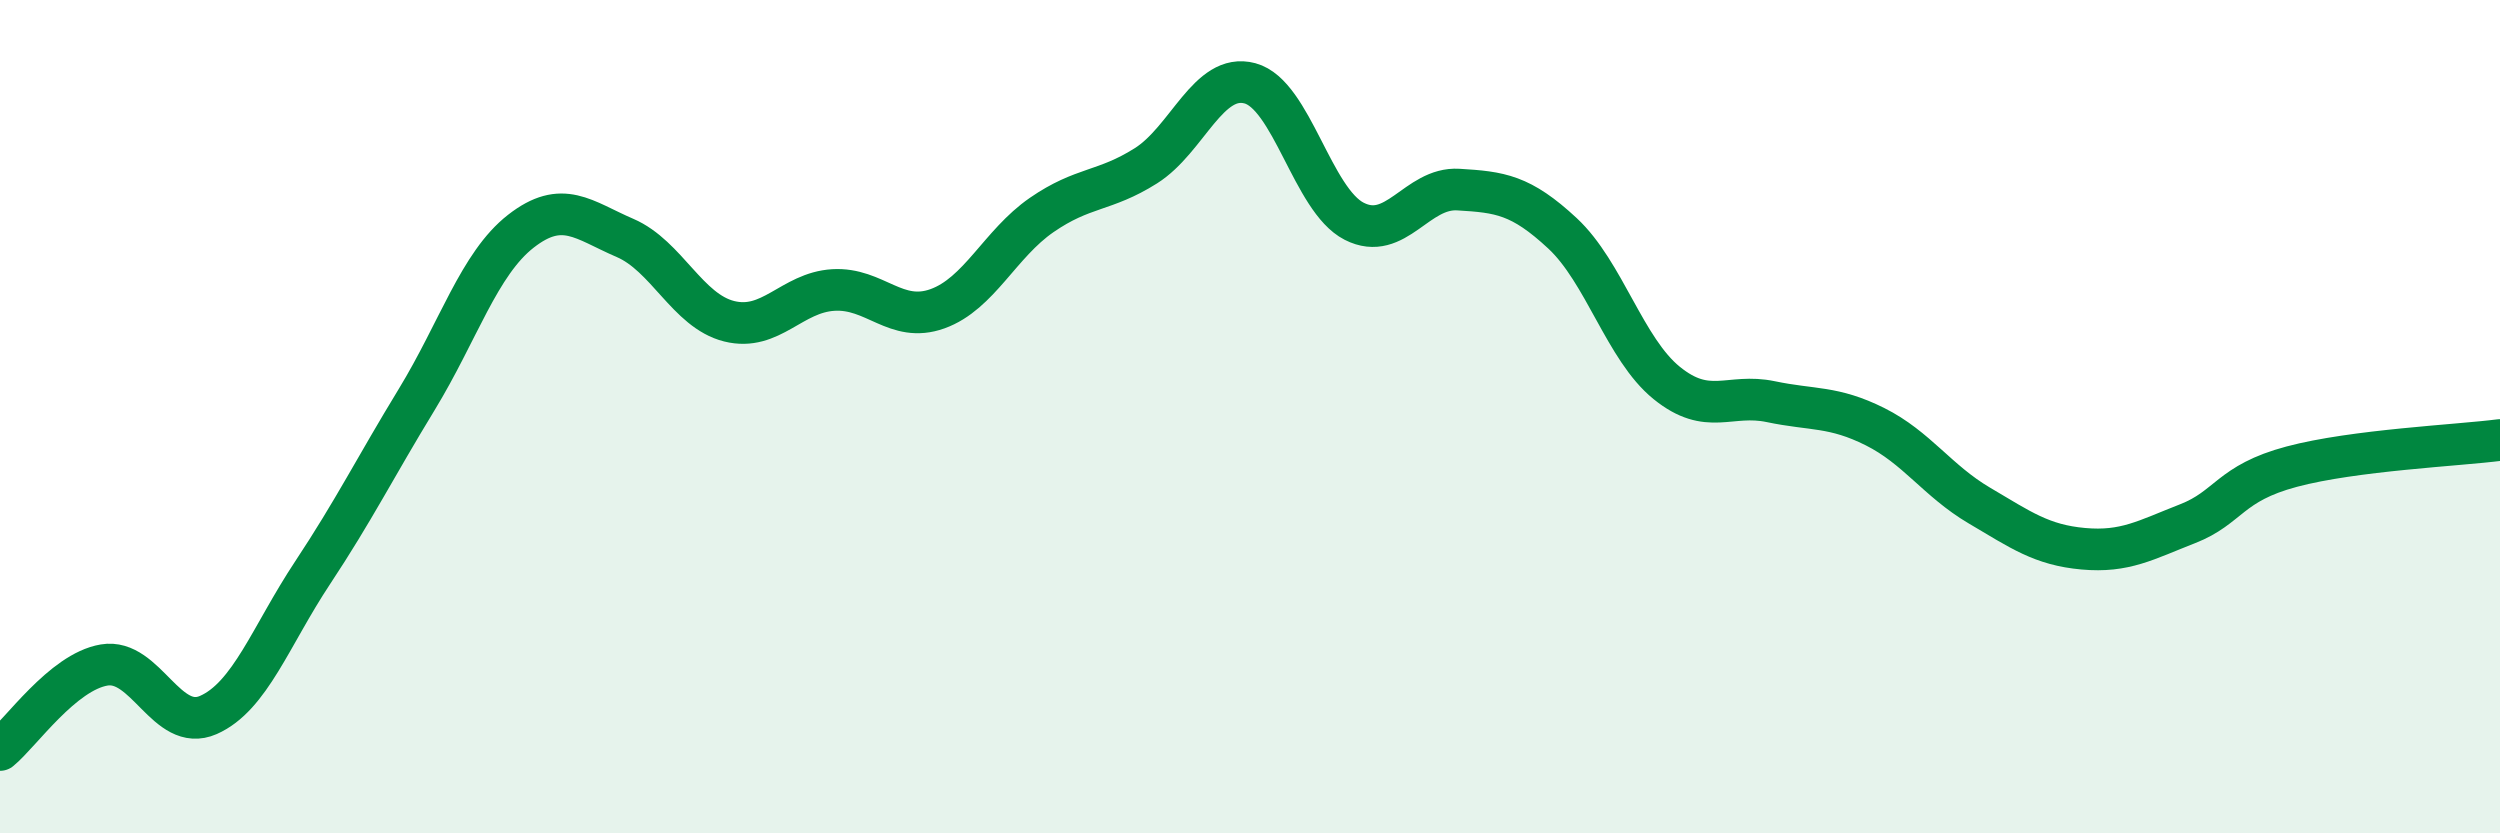 
    <svg width="60" height="20" viewBox="0 0 60 20" xmlns="http://www.w3.org/2000/svg">
      <path
        d="M 0,18 C 0.5,17.59 1.5,16.13 2.5,15.96 C 3.5,15.79 4,17.6 5,17.16 C 6,16.72 6.5,15.26 7.5,13.75 C 8.5,12.24 9,11.23 10,9.59 C 11,7.95 11.5,6.33 12.5,5.55 C 13.5,4.77 14,5.28 15,5.71 C 16,6.14 16.5,7.46 17.5,7.71 C 18.5,7.96 19,7.02 20,6.96 C 21,6.9 21.5,7.77 22.5,7.41 C 23.5,7.05 24,5.85 25,5.16 C 26,4.47 26.5,4.61 27.5,3.98 C 28.5,3.35 29,1.73 30,2 C 31,2.27 31.5,4.8 32.5,5.31 C 33.5,5.82 34,4.49 35,4.55 C 36,4.61 36.5,4.67 37.5,5.6 C 38.5,6.53 39,8.38 40,9.19 C 41,10 41.5,9.43 42.5,9.64 C 43.5,9.85 44,9.74 45,10.24 C 46,10.74 46.5,11.54 47.5,12.13 C 48.5,12.72 49,13.08 50,13.17 C 51,13.26 51.5,12.96 52.5,12.57 C 53.5,12.18 53.5,11.6 55,11.2 C 56.5,10.8 59,10.69 60,10.56L60 20L0 20Z"
        fill="#008740"
        opacity="0.1"
        stroke-linecap="round"
        stroke-linejoin="round"
      />
      <path
        d="M 0,18 C 0.5,17.59 1.5,16.13 2.5,15.96 C 3.5,15.79 4,17.6 5,17.16 C 6,16.72 6.5,15.26 7.5,13.75 C 8.5,12.24 9,11.23 10,9.59 C 11,7.95 11.5,6.33 12.5,5.55 C 13.5,4.77 14,5.28 15,5.71 C 16,6.14 16.5,7.46 17.5,7.71 C 18.5,7.96 19,7.02 20,6.96 C 21,6.9 21.5,7.77 22.5,7.41 C 23.5,7.05 24,5.85 25,5.16 C 26,4.47 26.5,4.61 27.5,3.98 C 28.5,3.35 29,1.73 30,2 C 31,2.27 31.5,4.8 32.5,5.31 C 33.5,5.82 34,4.49 35,4.55 C 36,4.61 36.5,4.67 37.5,5.6 C 38.5,6.53 39,8.38 40,9.19 C 41,10 41.5,9.43 42.5,9.64 C 43.5,9.85 44,9.74 45,10.24 C 46,10.74 46.5,11.54 47.5,12.13 C 48.5,12.72 49,13.08 50,13.17 C 51,13.26 51.5,12.96 52.5,12.57 C 53.5,12.18 53.5,11.6 55,11.2 C 56.5,10.8 59,10.69 60,10.56"
        stroke="#008740"
        stroke-width="1"
        fill="none"
        stroke-linecap="round"
        stroke-linejoin="round"
      />
    </svg>
  